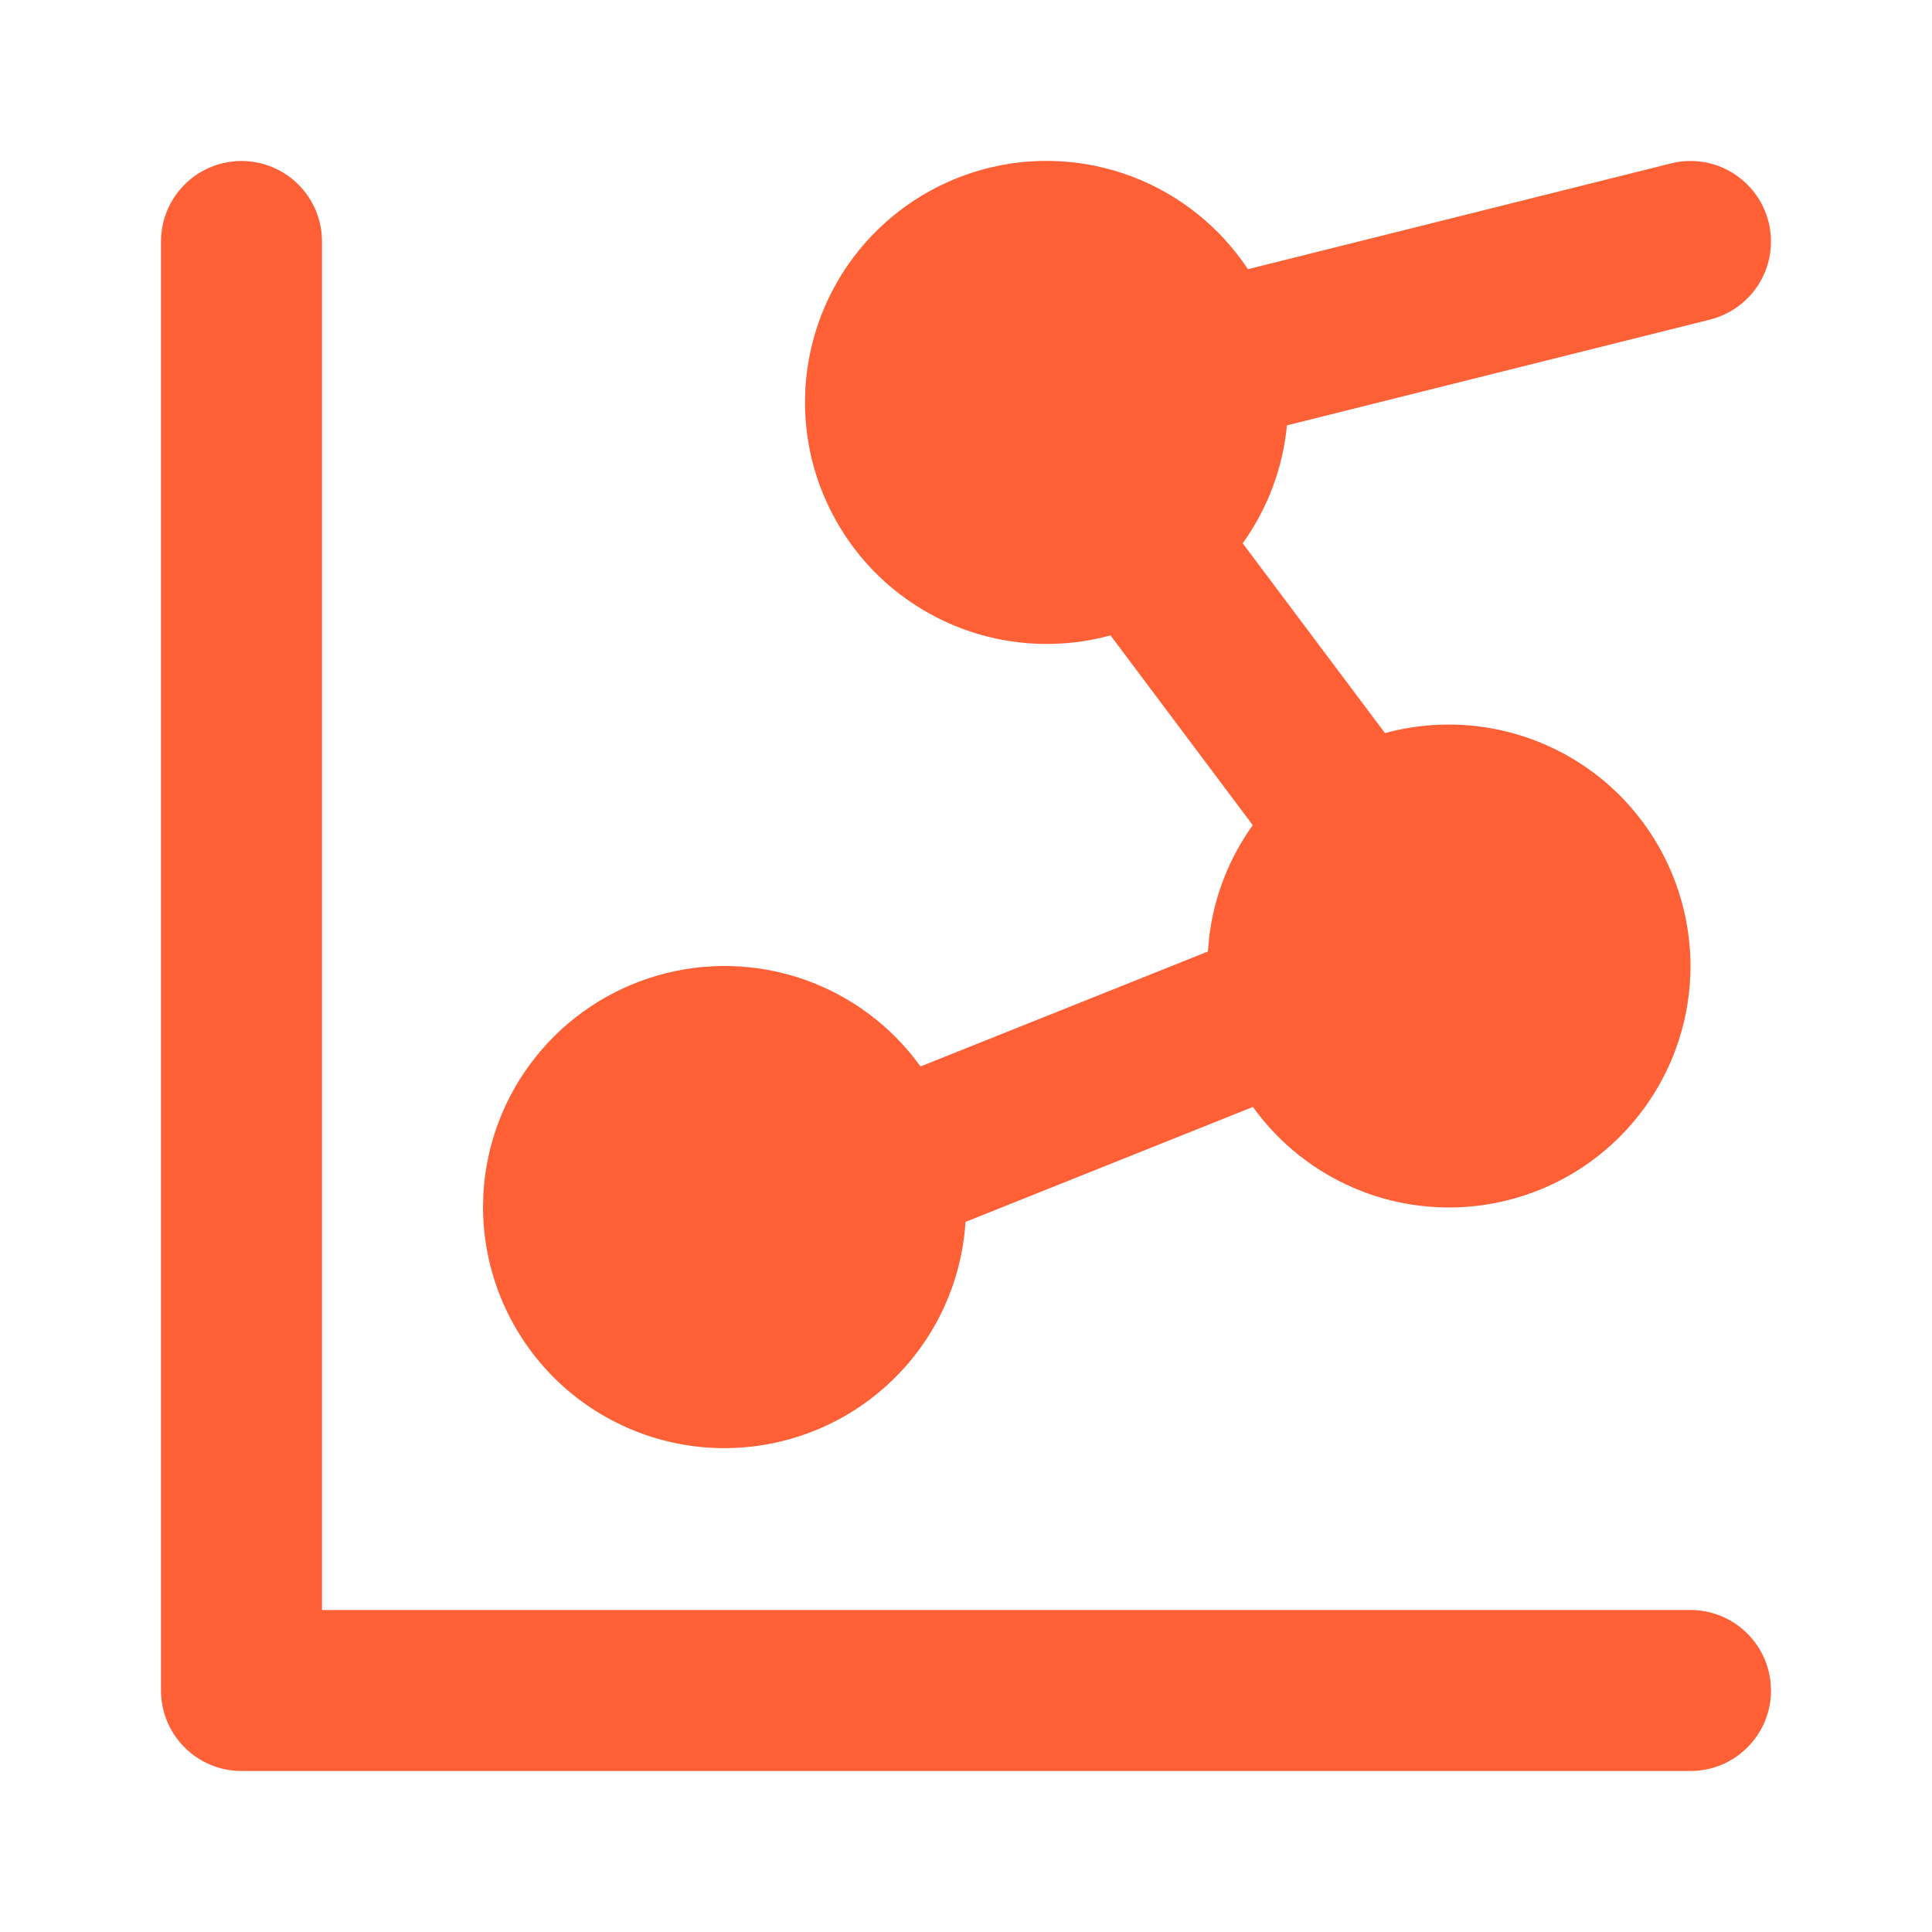 <svg width="24" height="24" viewBox="0 0 24 24" fill="none" xmlns="http://www.w3.org/2000/svg">
<g clip-path="url(#clip0_6221_3106)">
<path d="M3 2C3.265 2 3.52 2.105 3.707 2.293C3.895 2.48 4 2.735 4 3V20H21C21.245 20 21.481 20.09 21.664 20.253C21.847 20.415 21.964 20.64 21.993 20.883L22 21C22 21.265 21.895 21.52 21.707 21.707C21.52 21.895 21.265 22 21 22H3C2.735 22 2.48 21.895 2.293 21.707C2.105 21.52 2 21.265 2 21V3C2 2.735 2.105 2.48 2.293 2.293C2.48 2.105 2.735 2 3 2ZM21.97 2.757C22.034 3.014 21.994 3.286 21.858 3.514C21.721 3.741 21.5 3.905 21.243 3.97L15.987 5.284C15.937 5.812 15.747 6.318 15.437 6.749L17.205 9.107C17.65 8.985 18.118 8.968 18.571 9.056C19.024 9.144 19.451 9.336 19.818 9.615C20.185 9.895 20.482 10.256 20.687 10.669C20.892 11.083 20.999 11.538 21 12C21 12.635 20.799 13.253 20.425 13.766C20.051 14.28 19.524 14.661 18.92 14.855C18.316 15.05 17.665 15.048 17.062 14.85C16.459 14.651 15.934 14.266 15.564 13.751L11.994 15.179C11.945 15.956 11.596 16.683 11.02 17.207C10.445 17.731 9.688 18.011 8.91 17.988C8.132 17.965 7.394 17.64 6.851 17.083C6.308 16.525 6.003 15.778 6 15L6.005 14.824C6.041 14.205 6.268 13.613 6.655 13.129C7.041 12.644 7.569 12.292 8.164 12.119C8.759 11.946 9.393 11.962 9.979 12.164C10.564 12.366 11.073 12.745 11.435 13.248L15.005 11.82L15.02 11.65C15.08 11.132 15.273 10.654 15.562 10.25L13.795 7.893C13.35 8.015 12.882 8.032 12.429 7.944C11.976 7.856 11.55 7.664 11.182 7.384C10.815 7.105 10.518 6.744 10.313 6.33C10.107 5.917 10.001 5.462 10 5L10.005 4.824C10.042 4.195 10.275 3.594 10.673 3.105C11.071 2.617 11.612 2.266 12.22 2.102C12.828 1.938 13.472 1.97 14.062 2.193C14.65 2.416 15.155 2.819 15.502 3.344L20.757 2.03C21.014 1.965 21.287 2.006 21.514 2.142C21.741 2.279 21.905 2.5 21.97 2.757Z" fill="#FF6036"/>
</g>
<defs>
<clipPath id="clip0_6221_3106">
<rect width="24" height="24" fill="white"/>
</clipPath>
</defs>
</svg>
